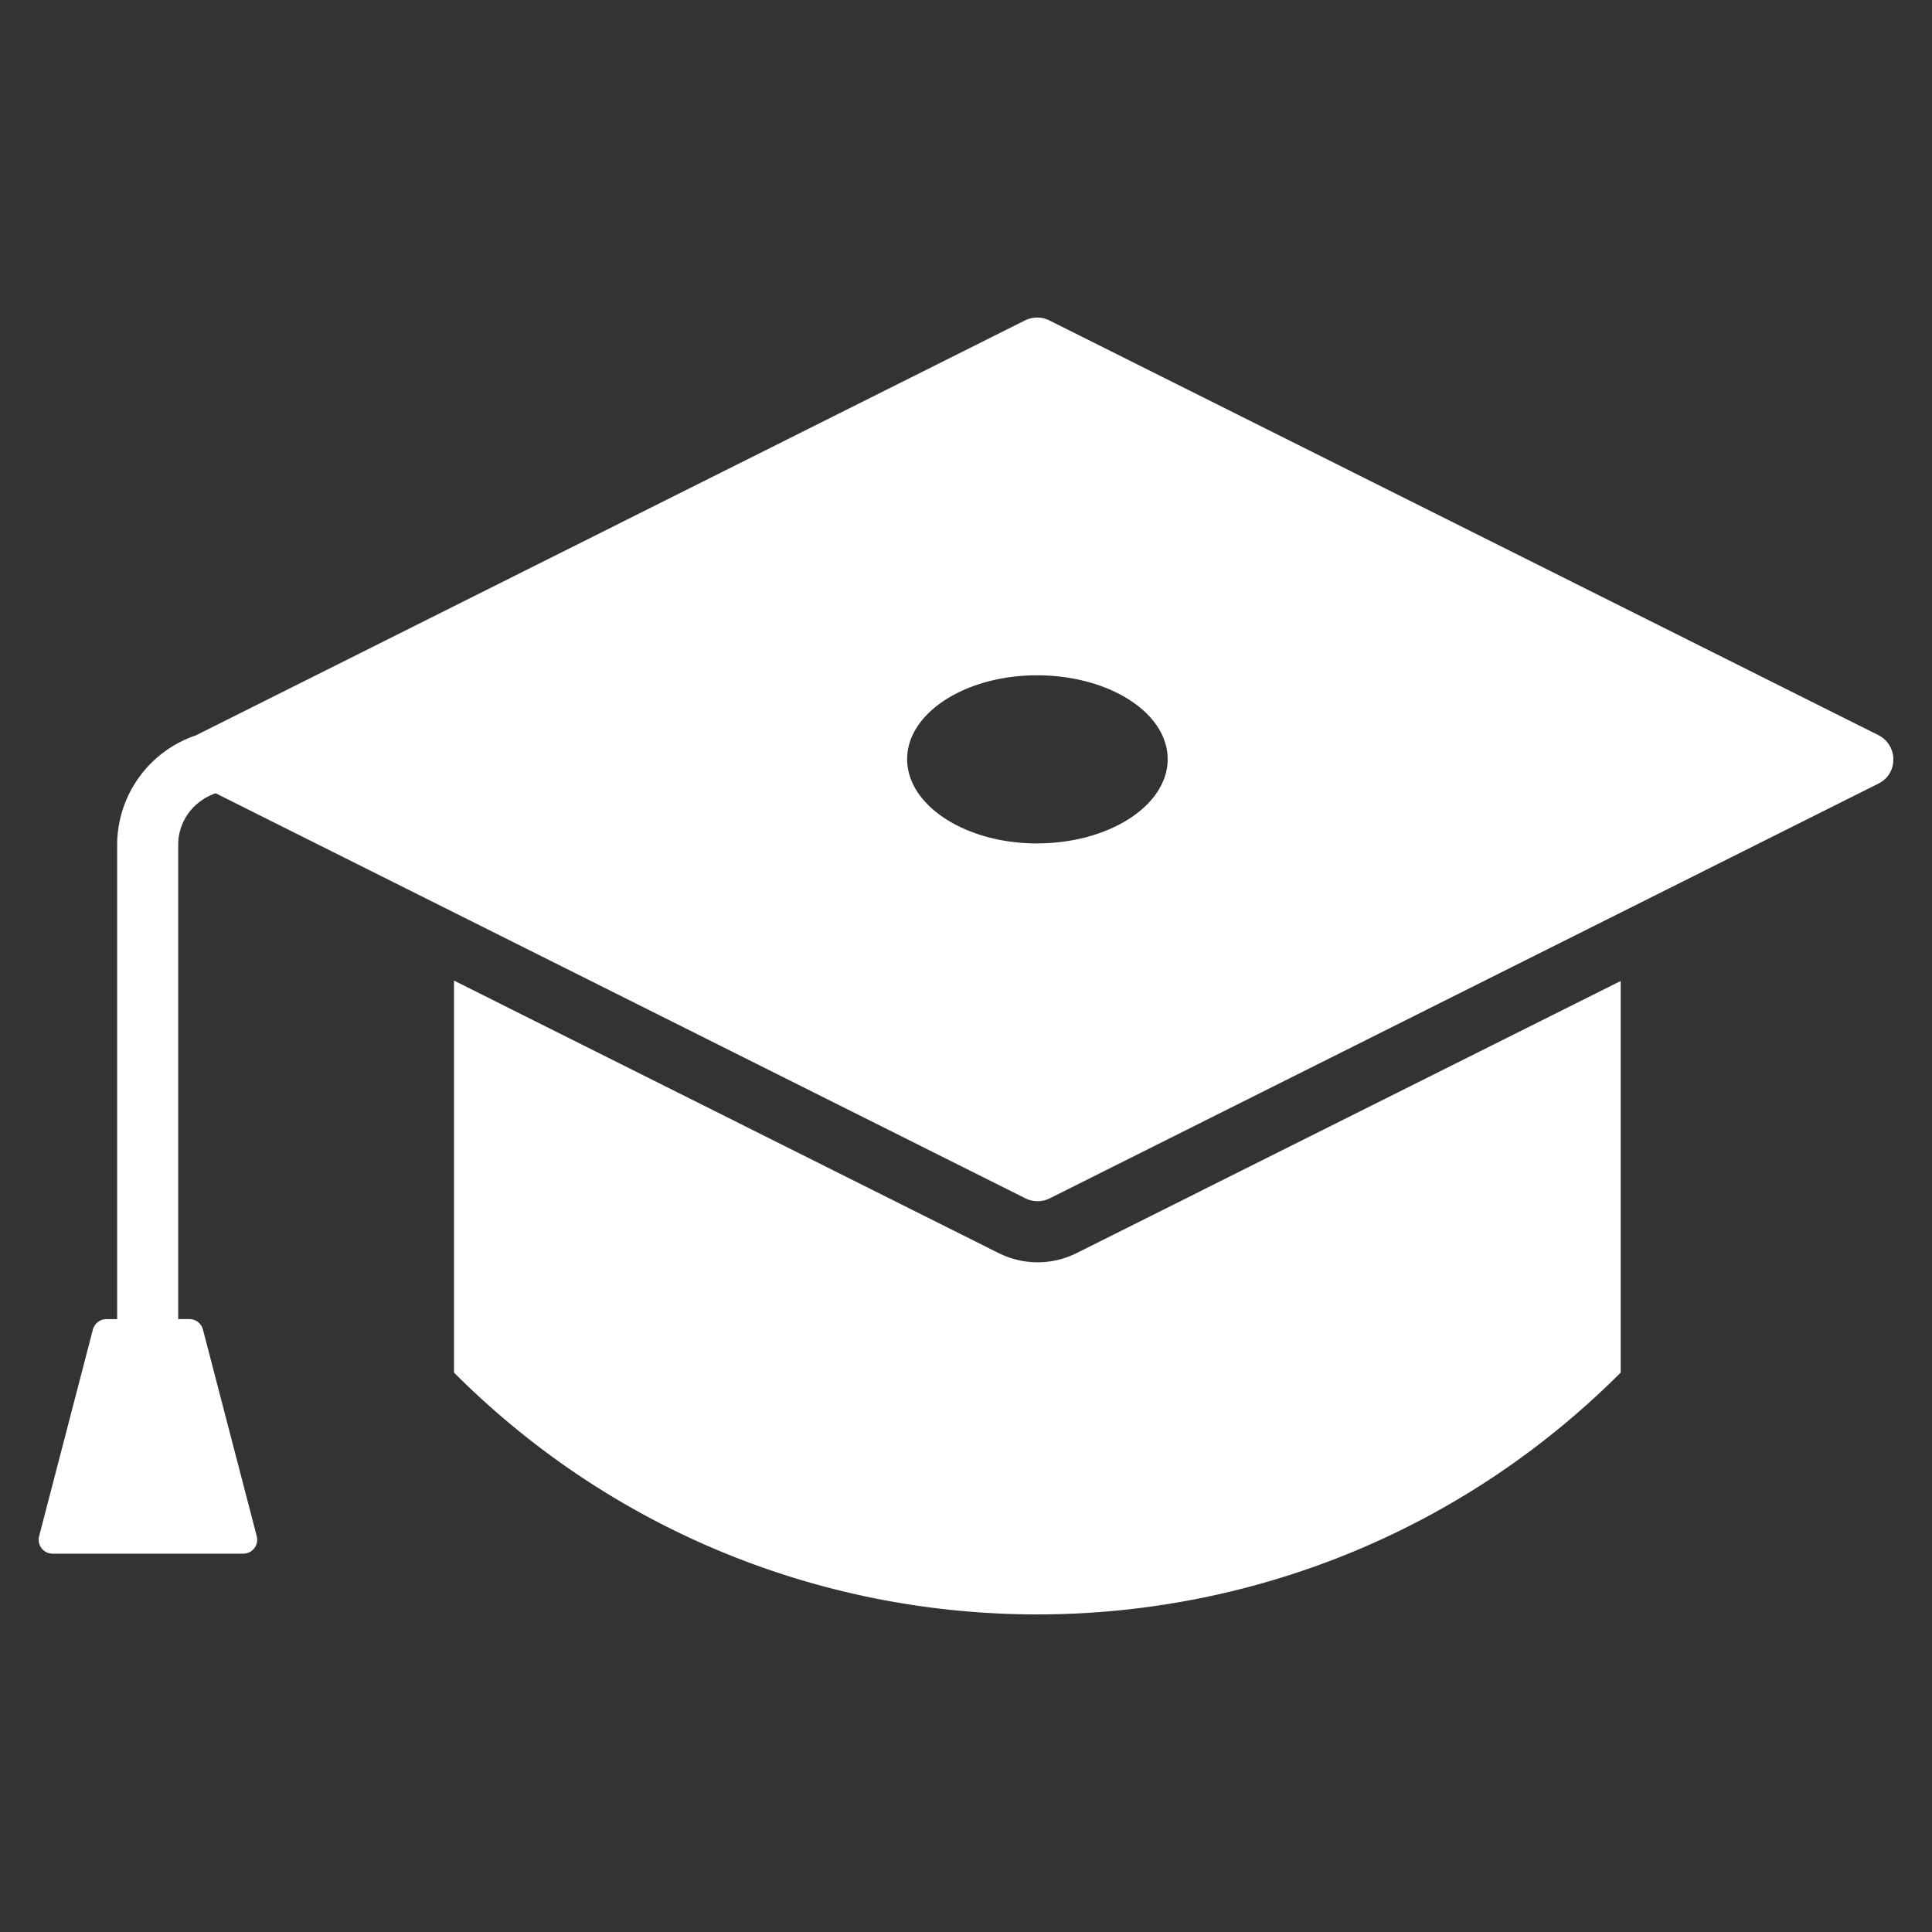 <svg xmlns="http://www.w3.org/2000/svg" version="1.1" xmlns:xlink="http://www.w3.org/1999/xlink" width="512" height="512" x="0" y="0" viewBox="0 0 50 50" style="enable-background:new 0 0 512 512" xml:space="preserve" class=""><rect x="0" y="0" width="50" height="50" fill="#333333" stroke="none"/><g><path d="M26.847 32.668c-.347 0-.695-.084-1.01-.242L11.75 25.378v10.145c8.333 8.344 21.85 8.344 30.193 0V25.388L27.87 32.426a2.247 2.247 0 0 1-1.022.242z" fill="#ffffff" opacity="1" data-original="#000000"></path><path d="M48.613 19.025 27.153 8.29a.714.714 0 0 0-.622 0L5.082 19.025l-.003.003a2.996 2.996 0 0 0-2.047 2.831v12.28h-.278a.36.36 0 0 0-.35.27l-1.392 5.349a.361.361 0 0 0 .35.451h4.933a.361.361 0 0 0 .35-.451l-1.393-5.35a.361.361 0 0 0-.35-.27h-.29V21.86c0-.624.41-1.139.97-1.33l20.96 10.485c.19.095.432.095.621 0l21.45-10.735c.516-.253.516-.99 0-1.254zm-21.776 2.803c-1.844 0-3.36-.98-3.36-2.181s1.516-2.17 3.36-2.17c1.865 0 3.382.969 3.382 2.17 0 1.2-1.517 2.18-3.382 2.18z" fill="#ffffff" opacity="1" data-original="#000000"></path></g></svg>